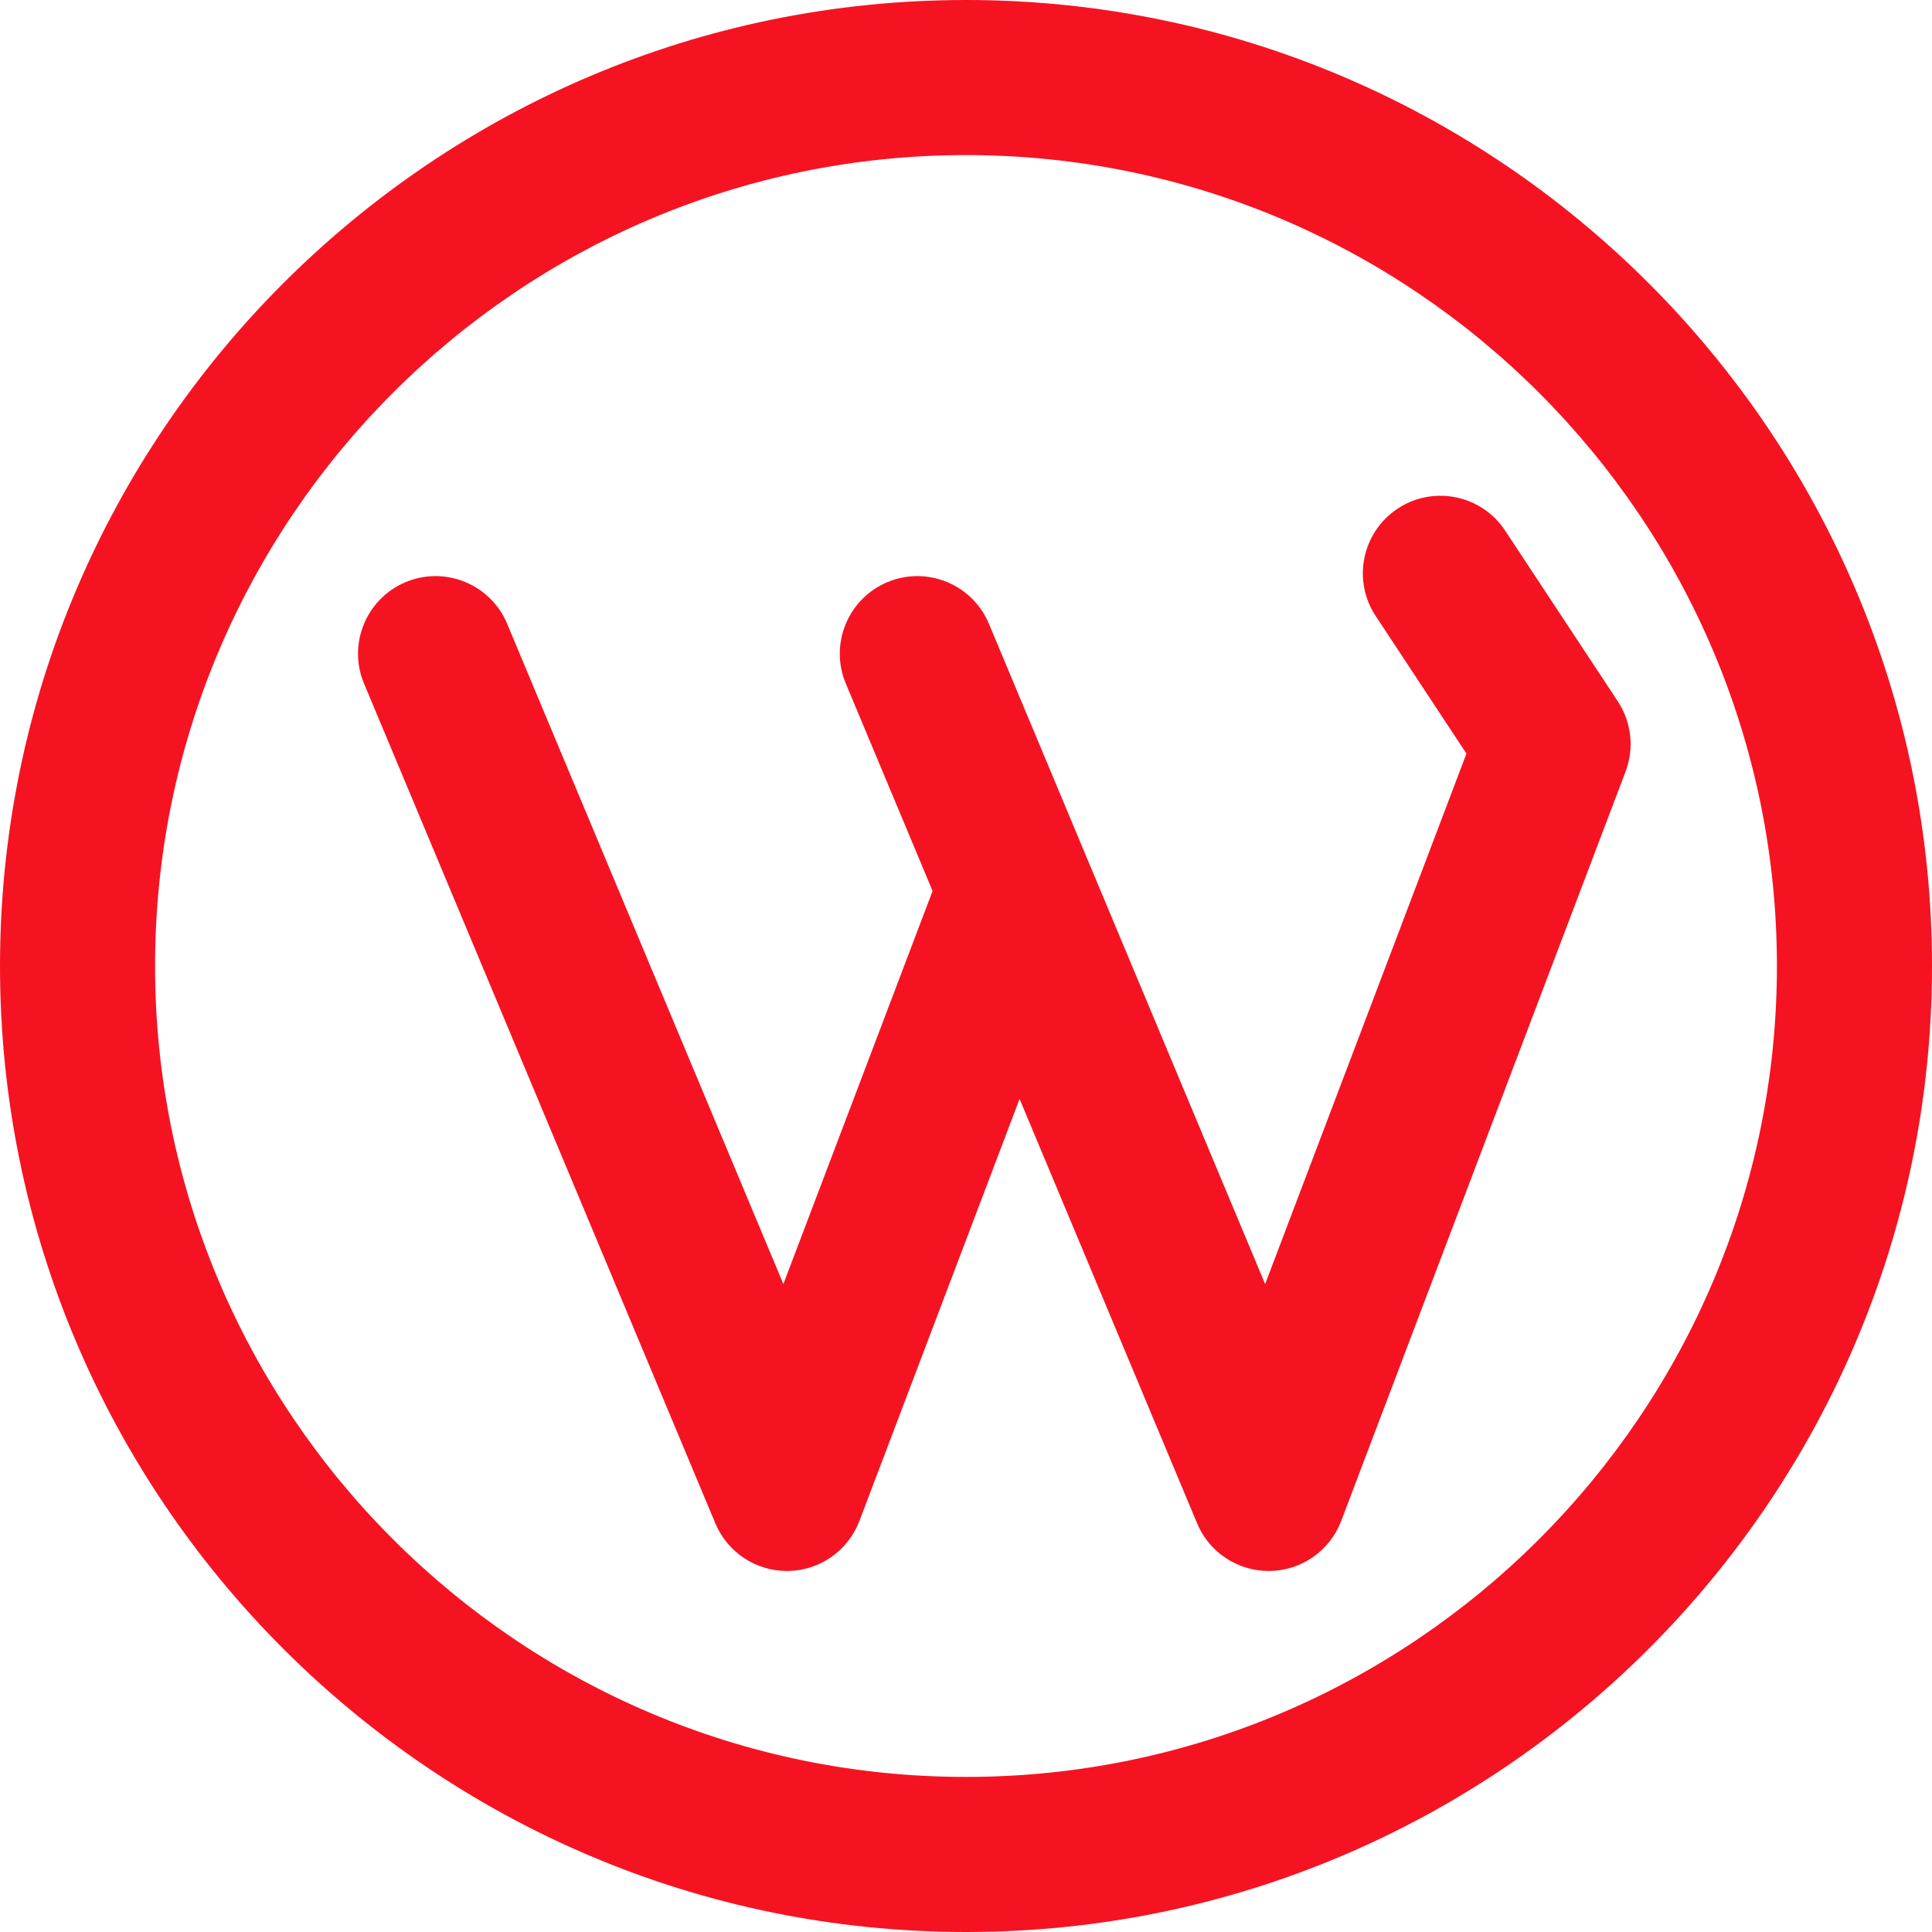 <svg width="30" height="30" viewBox="0 0 30 30" fill="none" xmlns="http://www.w3.org/2000/svg">
<g clip-path="url(#clip0_1173_189)">
<path d="M15 0C6.729 0 0 6.729 0 15C0 23.271 6.729 30 15 30C23.271 30 30 23.271 30 15C30 6.729 23.271 0 15 0ZM15 27.592C8.057 27.592 2.408 21.943 2.408 15C2.408 8.057 8.057 2.408 15 2.408C21.943 2.408 27.592 8.057 27.592 15C27.592 21.943 21.943 27.592 15 27.592Z" fill="#F51322"/>
<path d="M25.121 10.89L23.372 8.24C23.006 7.684 22.259 7.531 21.704 7.897C21.148 8.264 20.995 9.011 21.362 9.566L22.771 11.702L19.645 19.939L15.356 9.686C15.099 9.072 14.394 8.783 13.78 9.039C13.167 9.296 12.877 10.002 13.134 10.615L14.481 13.835L12.164 19.939L7.875 9.686C7.618 9.072 6.913 8.783 6.299 9.039C5.686 9.296 5.396 10.002 5.653 10.615L11.108 23.655C11.296 24.103 11.734 24.394 12.219 24.394C12.226 24.394 12.232 24.394 12.239 24.394C12.732 24.386 13.17 24.078 13.345 23.617L15.832 17.064L18.589 23.655C18.776 24.103 19.215 24.394 19.7 24.394C19.706 24.394 19.713 24.394 19.72 24.394C20.213 24.386 20.651 24.078 20.826 23.617L25.242 11.98C25.379 11.619 25.334 11.213 25.121 10.89Z" fill="#F51322"/>
</g>
<defs>
<clipPath id="clip0_1173_189">
<rect width="30" height="30" fill="white"/>
</clipPath>
</defs>
</svg>

